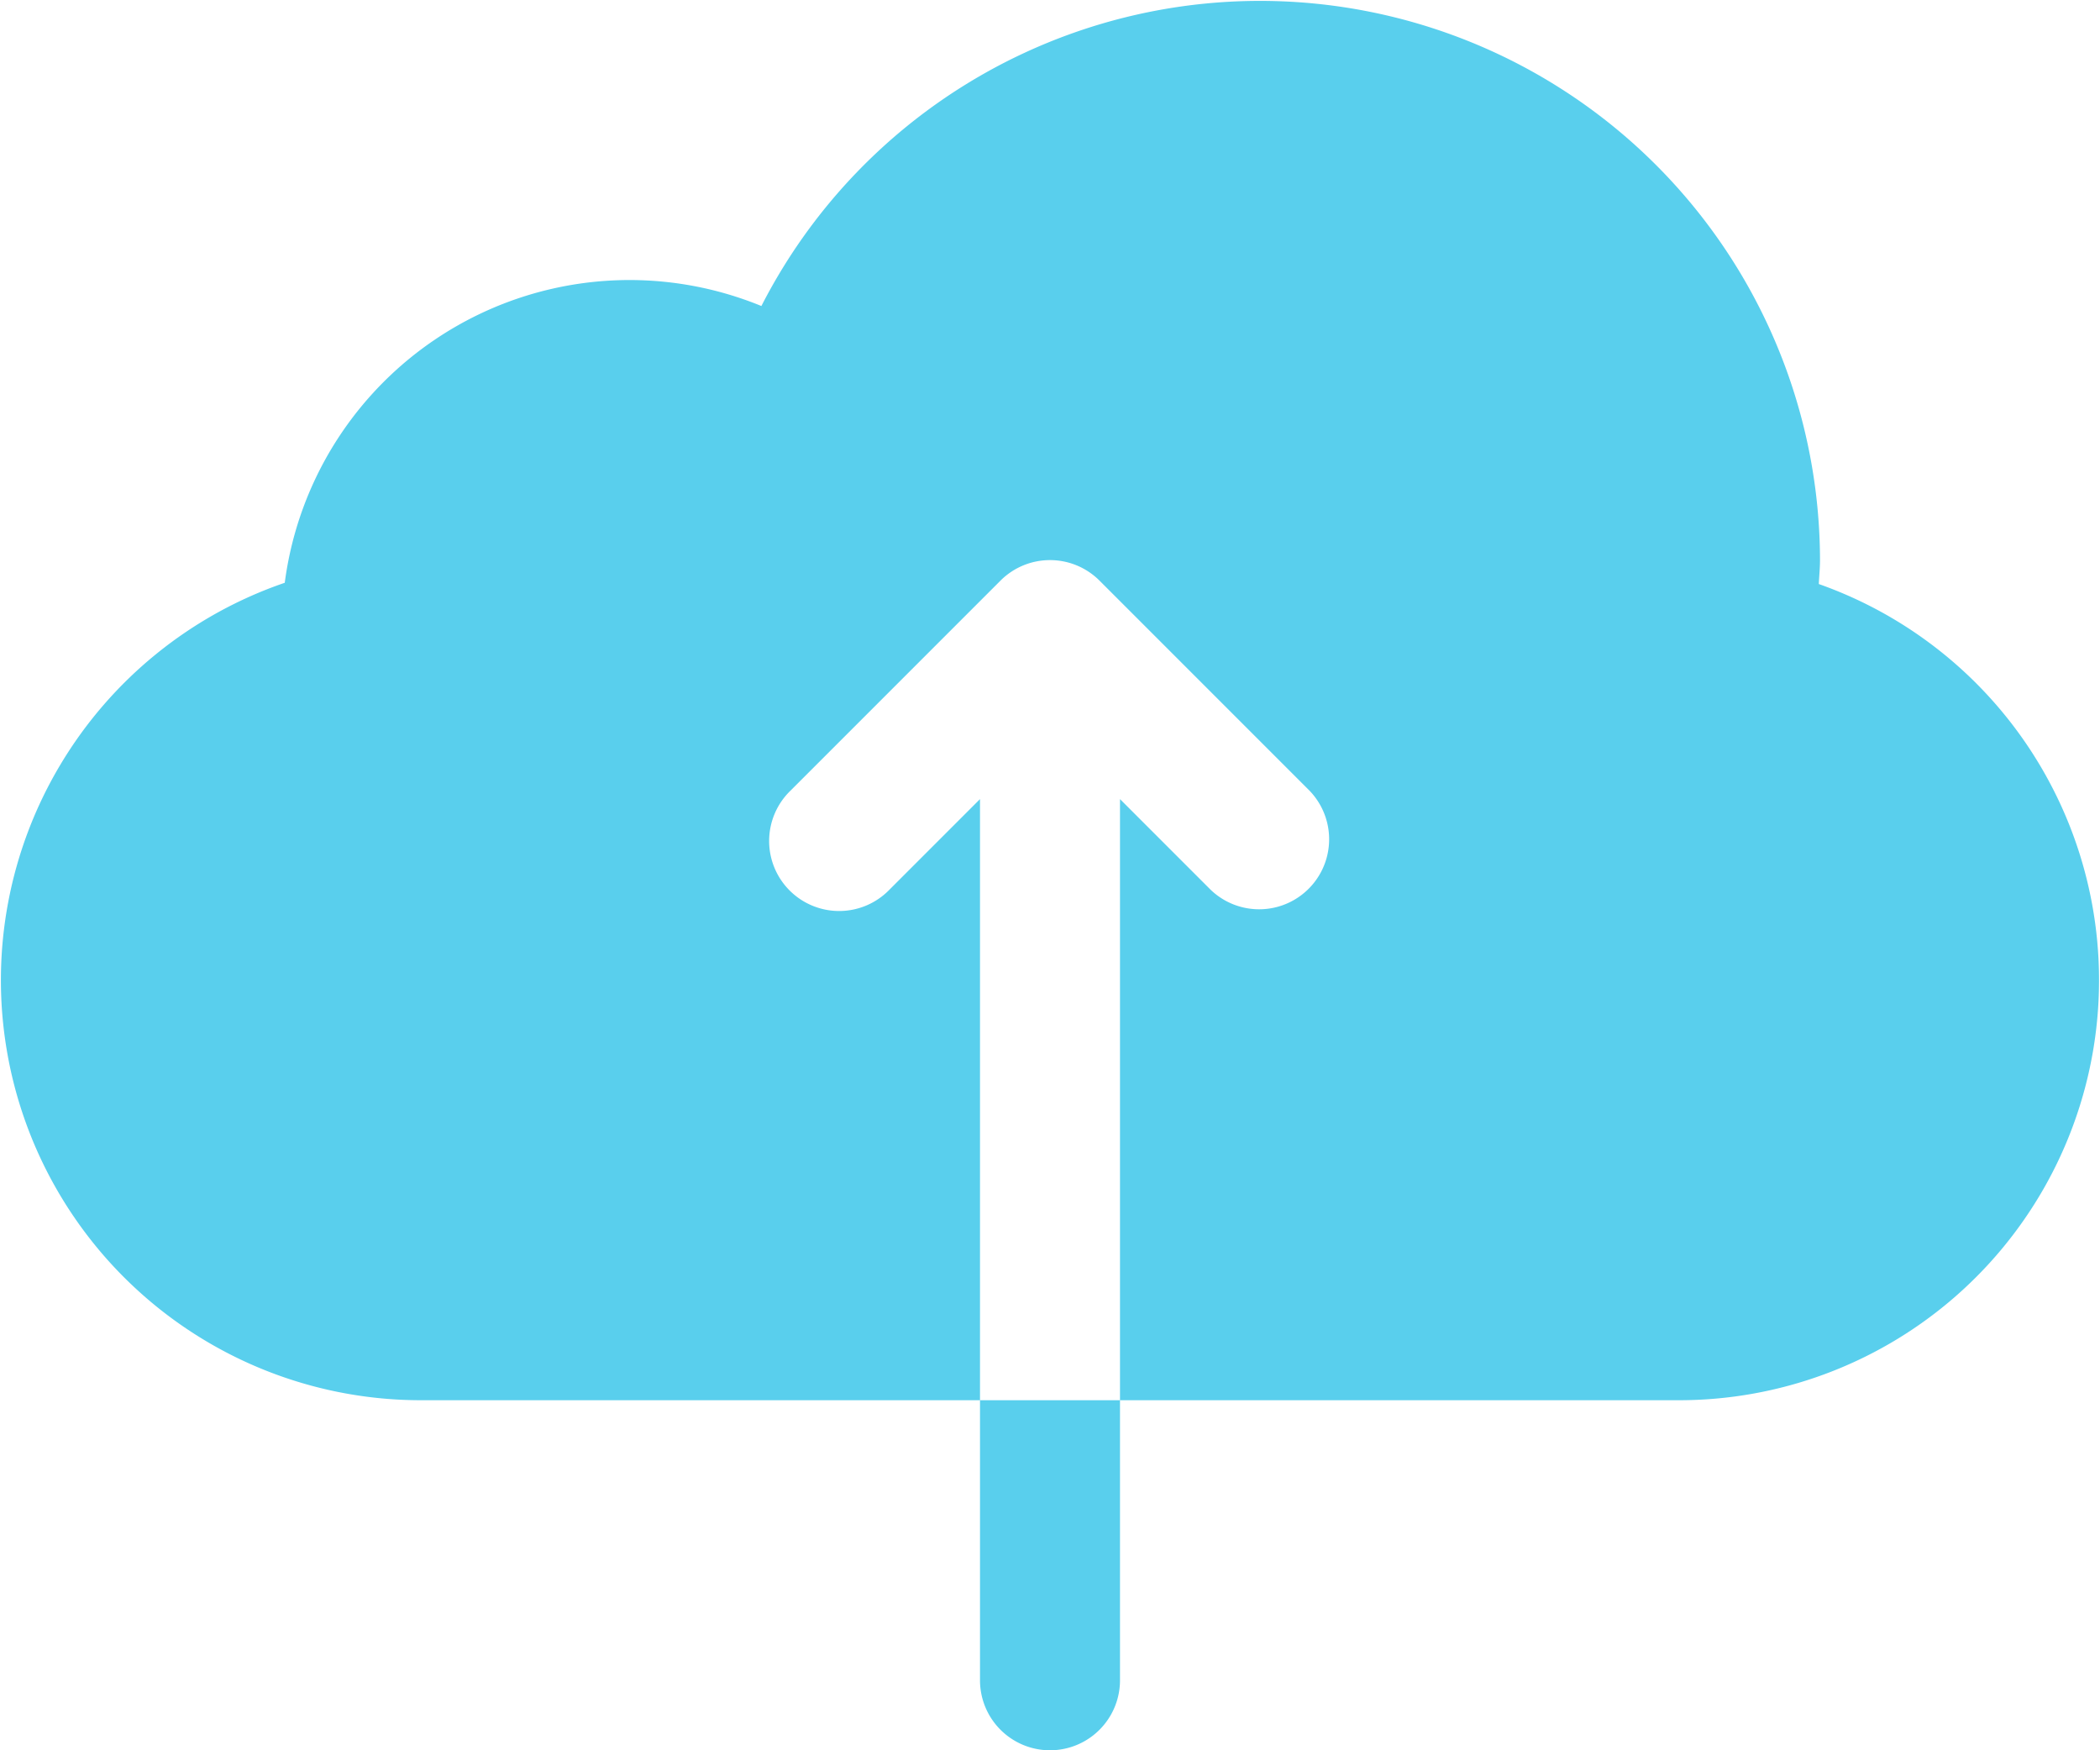 <svg xmlns="http://www.w3.org/2000/svg" width="30" height="25" viewBox="0 0 30 25">
  <path id="icons8-upload-to-cloud" d="M25.983,13.342c.005-.114.017-.226.017-.342A8,8,0,0,0,10.877,9.371a4.967,4.967,0,0,0-6.809,3.953A6,6,0,0,0,6,25H24a6,6,0,0,0,1.983-11.658Zm-14.69,2.951,3-3a1,1,0,0,1,1.414,0l3,3a1,1,0,0,1-1.414,1.414L16,16.414V29a1,1,0,0,1-2,0V16.414l-1.293,1.293a1,1,0,1,1-1.414-1.414Z" transform="translate(0 -5)" fill="#59cfed"/>
</svg>
